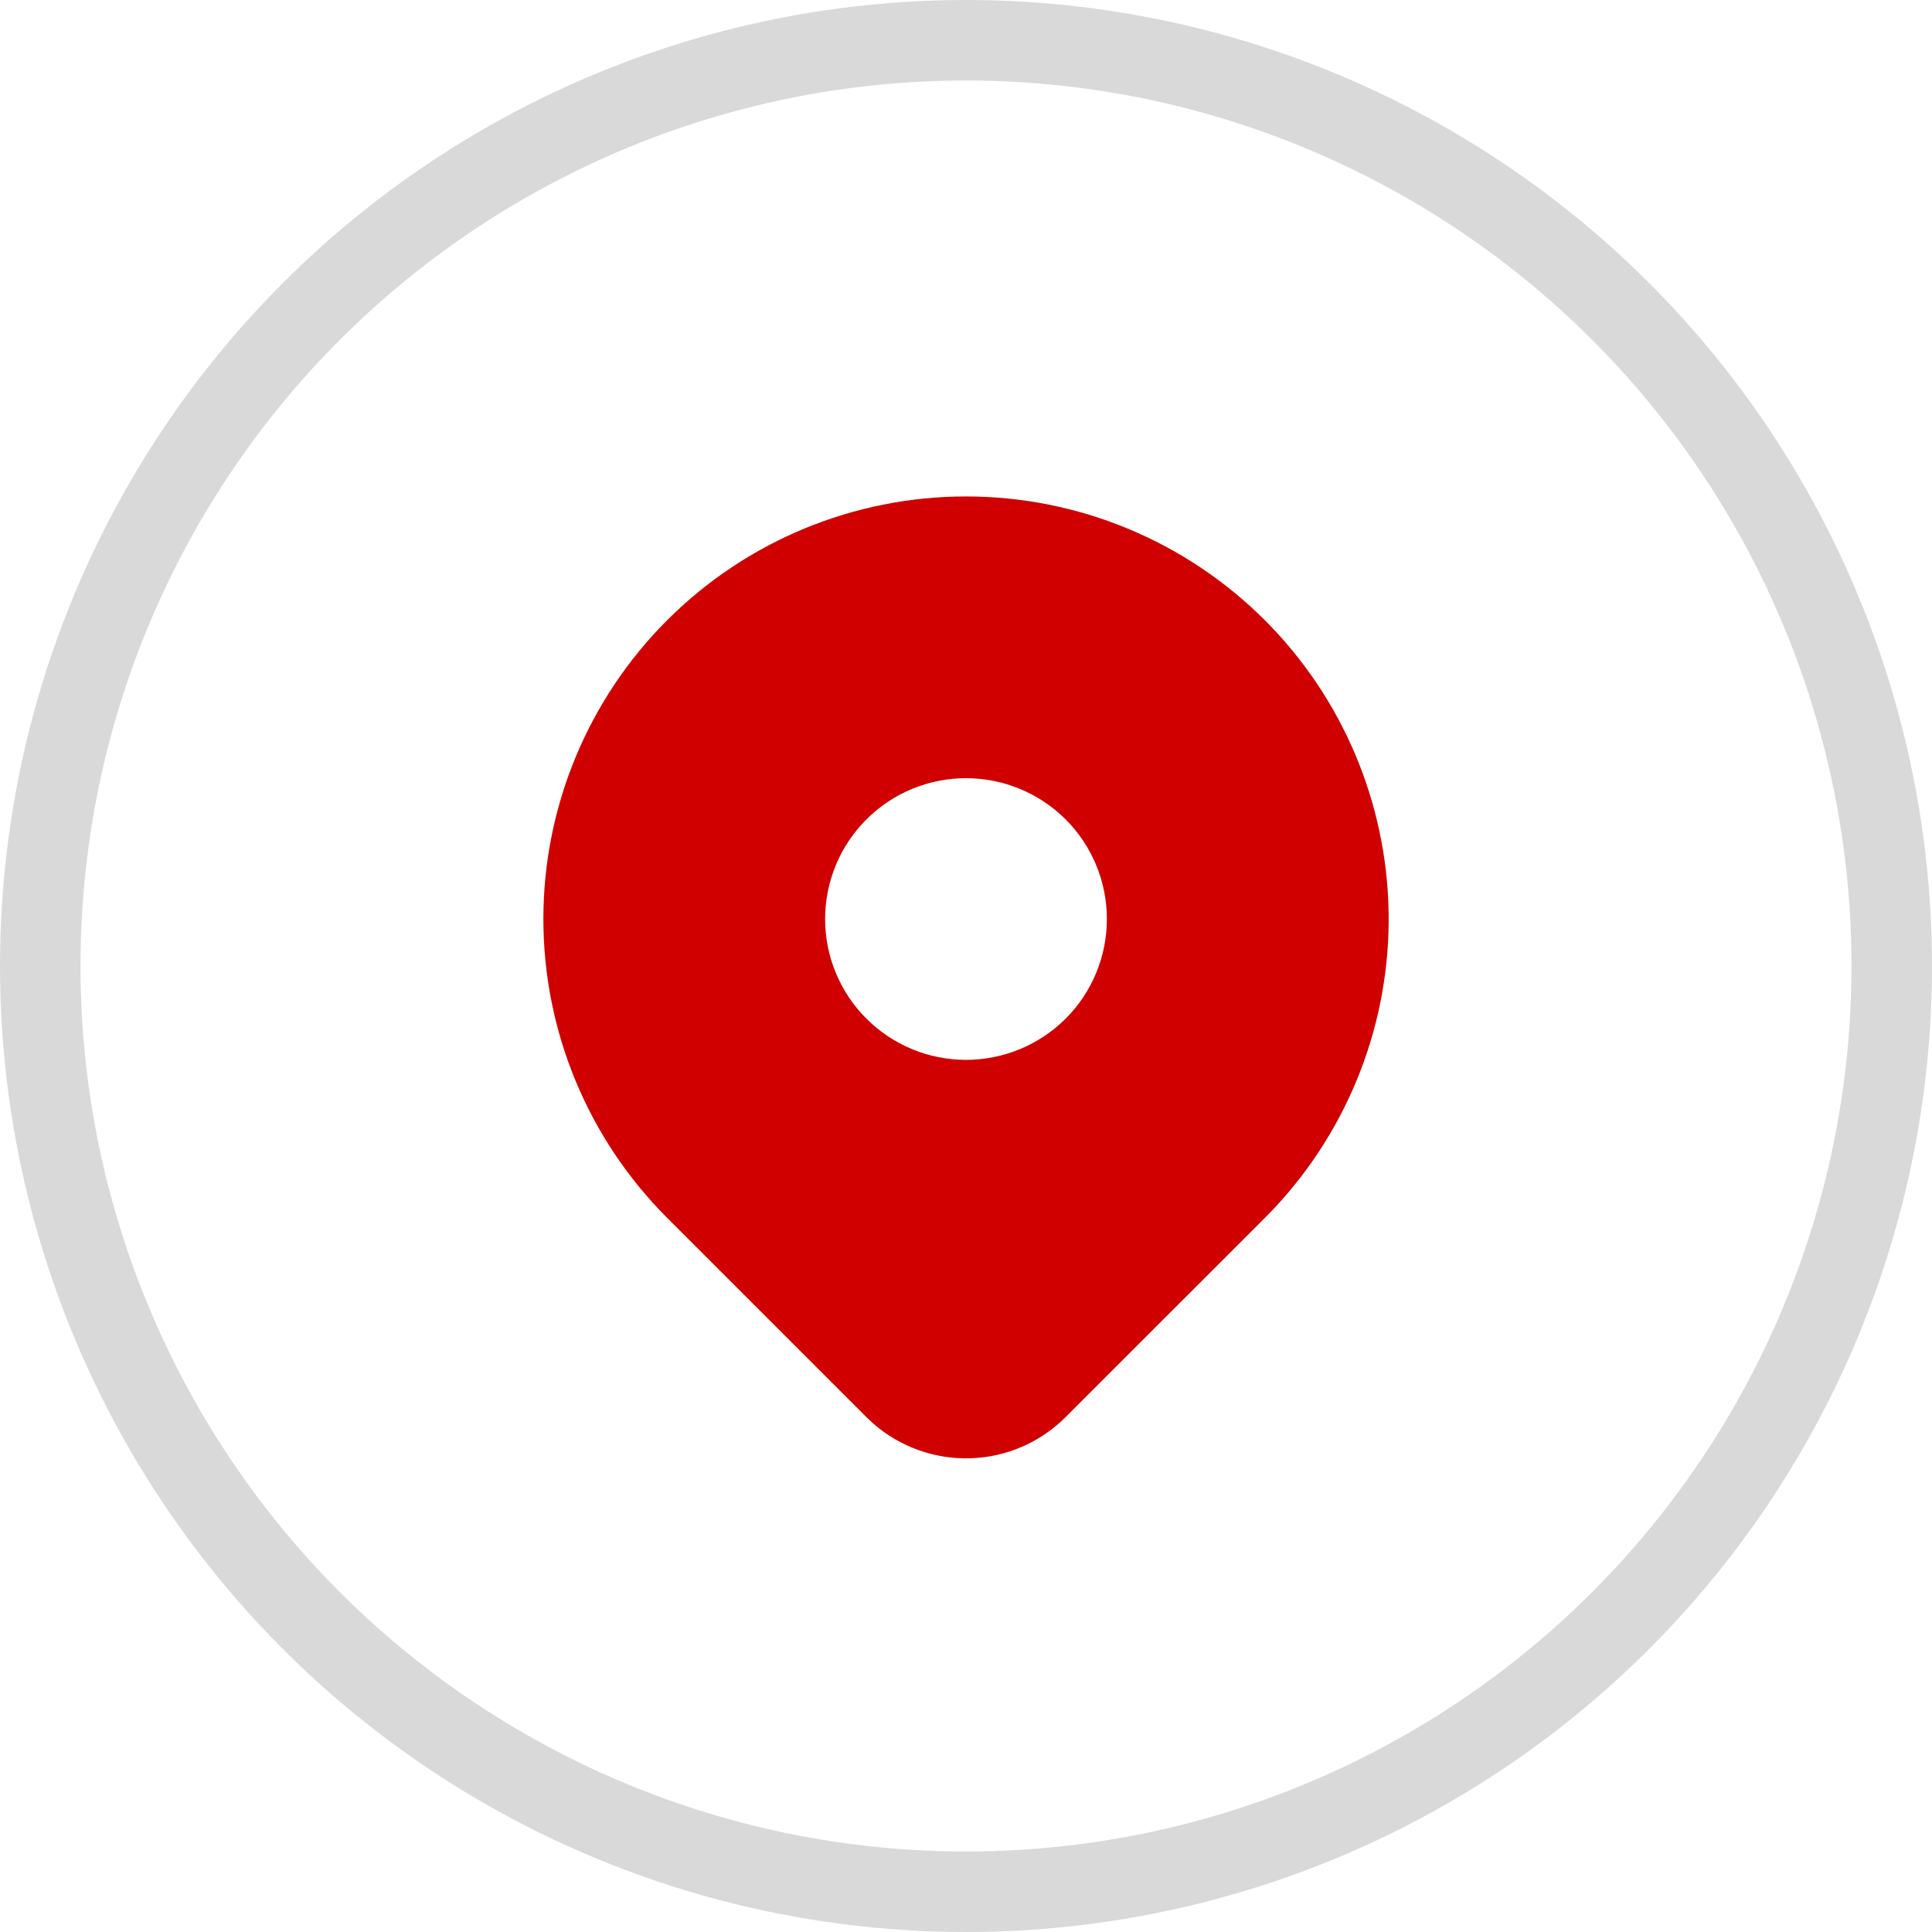 <svg width="24" height="24" viewBox="0 0 24 24" fill="none" xmlns="http://www.w3.org/2000/svg">
<circle cx="12" cy="12" r="11.5" stroke="black" stroke-opacity="0.15"/>
<path d="M15.712 7.704C16.676 8.668 17.227 9.969 17.25 11.332C17.272 12.694 16.763 14.012 15.831 15.007L15.712 15.13L13.237 17.604C12.923 17.918 12.502 18.101 12.058 18.115C11.614 18.13 11.181 17.975 10.847 17.683L10.763 17.604L8.288 15.129C7.303 14.144 6.75 12.809 6.75 11.416C6.75 10.024 7.303 8.689 8.288 7.704C9.272 6.72 10.608 6.167 12 6.167C13.392 6.167 14.728 6.72 15.712 7.704ZM12 9.667C11.77 9.667 11.543 9.712 11.33 9.8C11.118 9.888 10.925 10.017 10.763 10.179C10.6 10.342 10.471 10.534 10.383 10.747C10.295 10.959 10.25 11.187 10.25 11.416C10.25 11.646 10.295 11.874 10.383 12.086C10.471 12.299 10.6 12.492 10.763 12.654C10.925 12.816 11.118 12.945 11.33 13.033C11.543 13.121 11.77 13.166 12 13.166C12.464 13.166 12.909 12.982 13.238 12.654C13.566 12.326 13.75 11.881 13.75 11.416C13.75 10.952 13.566 10.507 13.238 10.179C12.909 9.851 12.464 9.667 12 9.667Z" fill="#D00000"/>
</svg>
